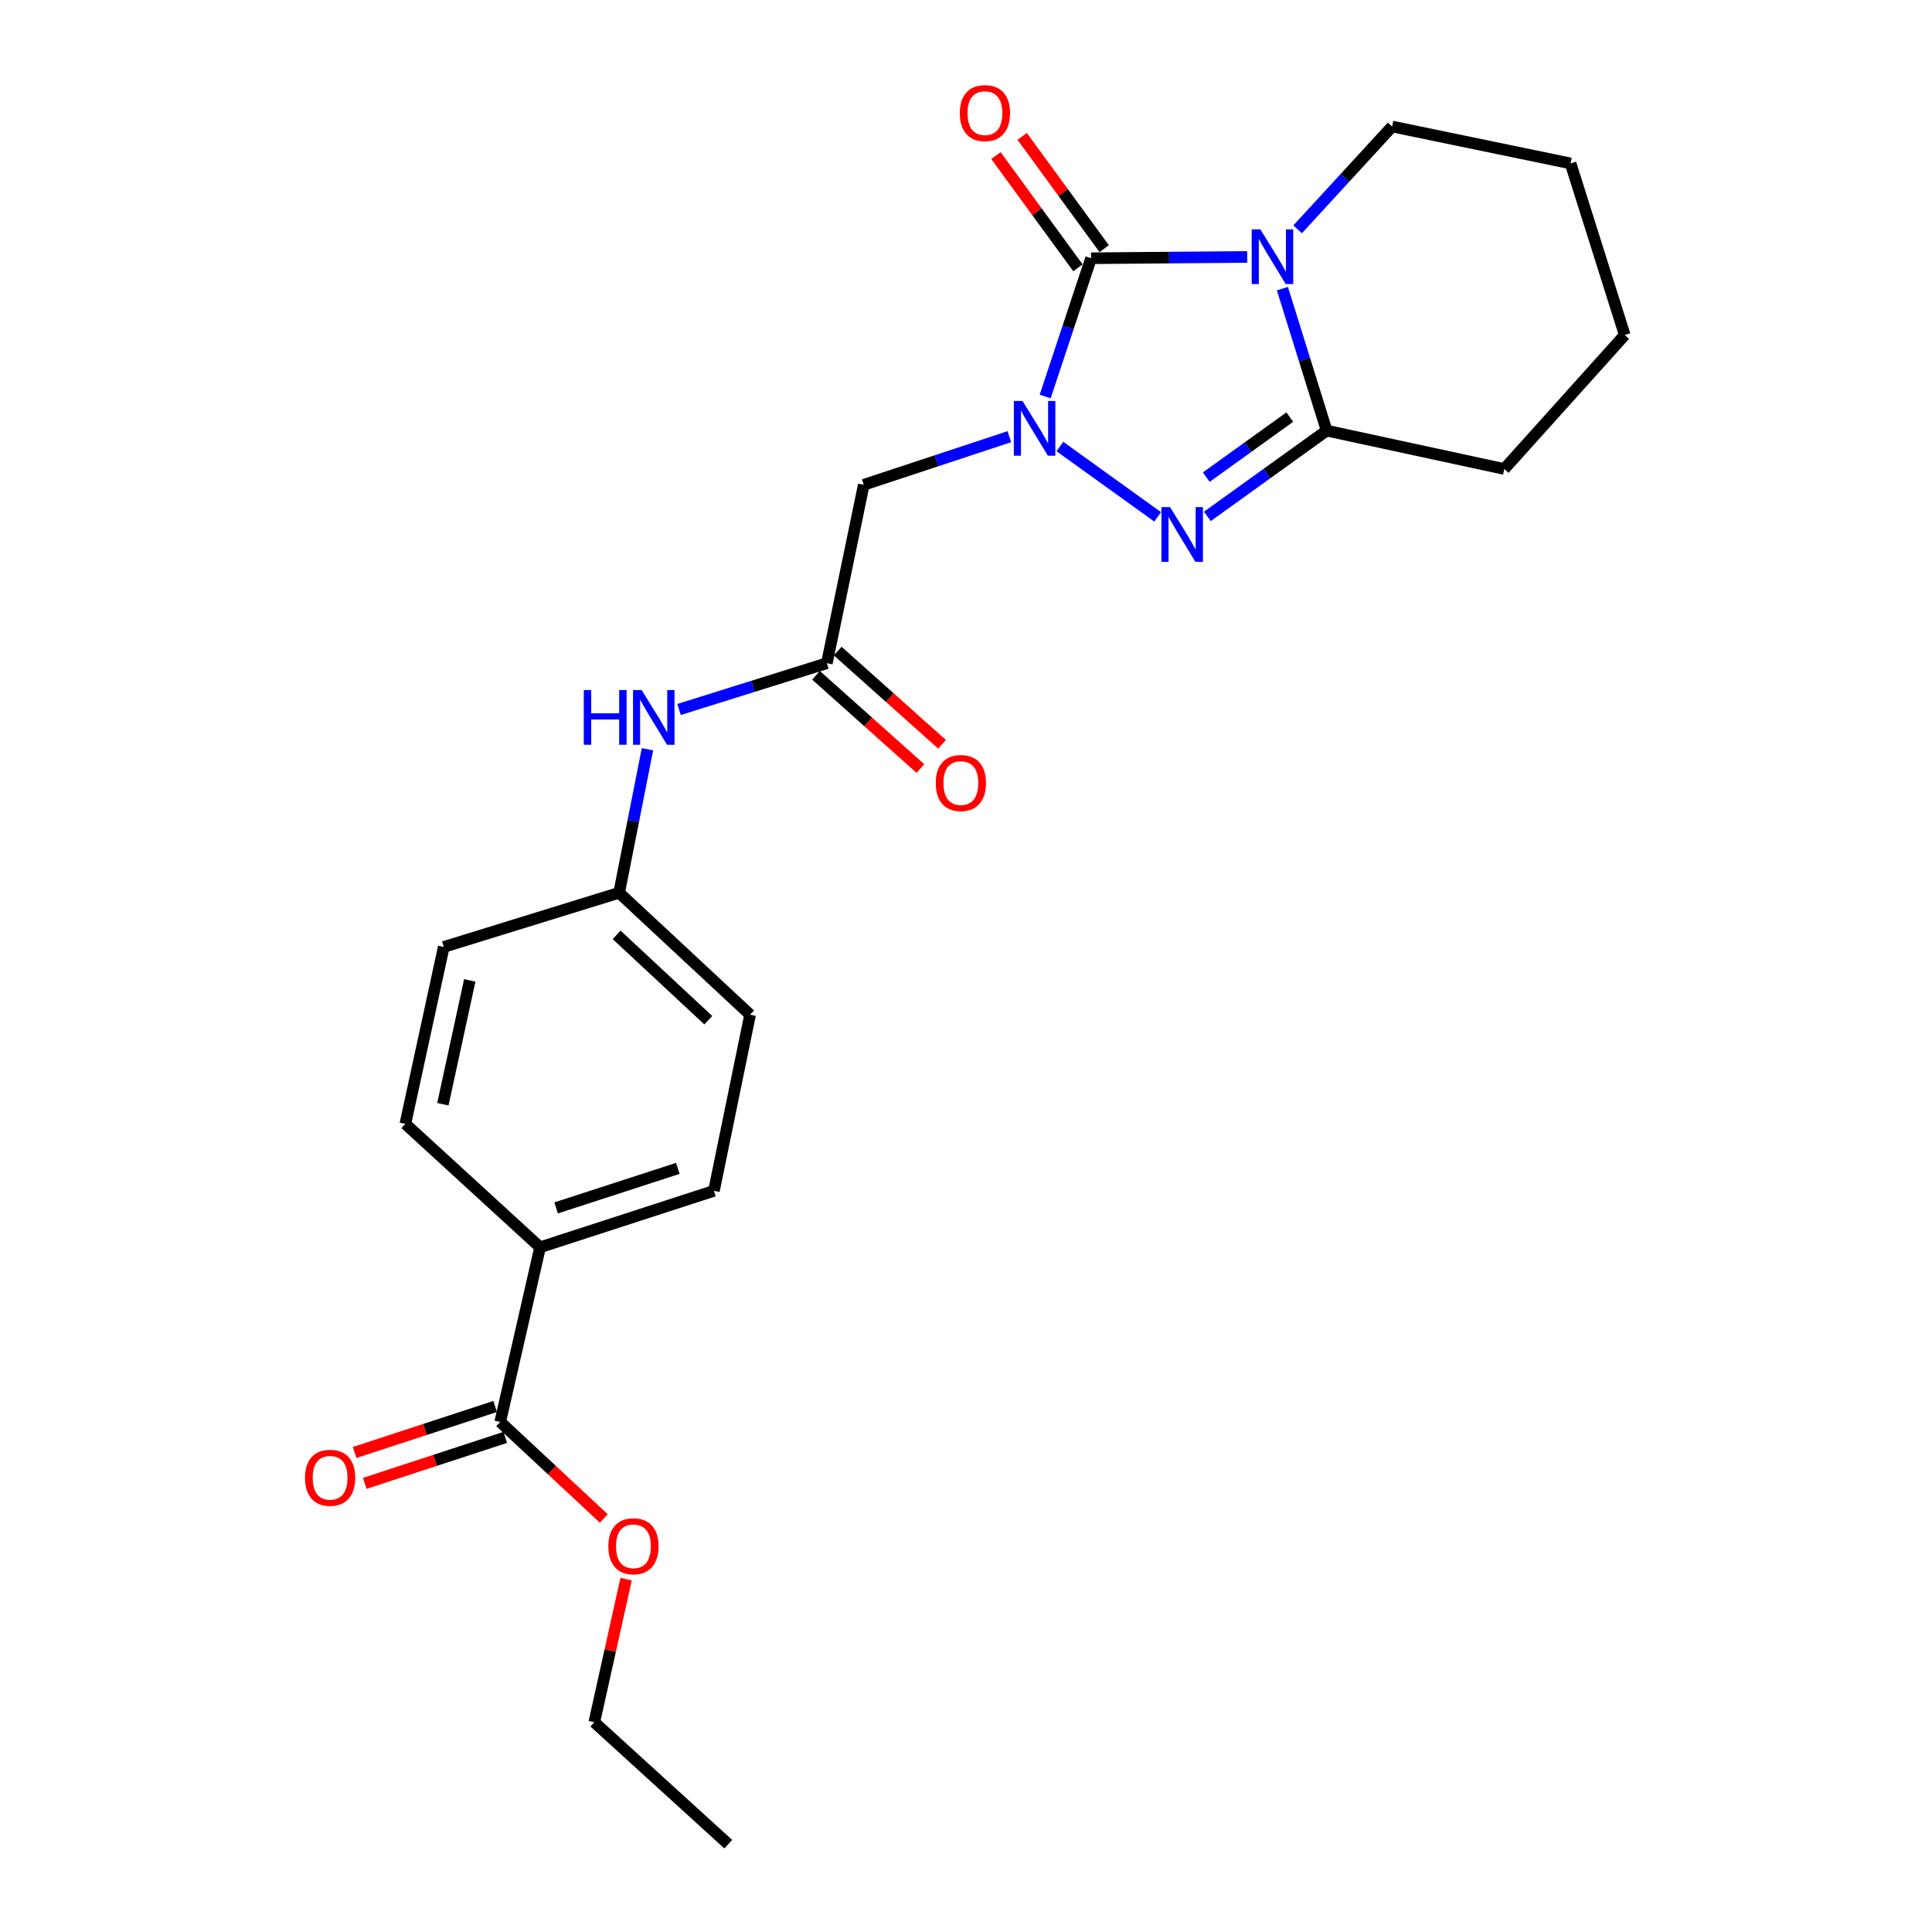 <?xml version='1.0' encoding='iso-8859-1'?>
<svg version='1.1' baseProfile='full'
              xmlns='http://www.w3.org/2000/svg'
                      xmlns:rdkit='http://www.rdkit.org/xml'
                      xmlns:xlink='http://www.w3.org/1999/xlink'
                  xml:space='preserve'
width='1000px' height='1000px' viewBox='0 0 1000 1000'>
<!-- END OF HEADER -->
<rect style='opacity:1.0;fill:#FFFFFF;stroke:none' width='1000' height='1000' x='0' y='0'> </rect>
<path class='bond-1' d='M 645.534,132.992 L 605.132,133.33' style='fill:none;fill-rule:evenodd;stroke:#0000FF;stroke-width:6px;stroke-linecap:butt;stroke-linejoin:miter;stroke-opacity:1' />
<path class='bond-1' d='M 605.132,133.33 L 564.73,133.668' style='fill:none;fill-rule:evenodd;stroke:#000000;stroke-width:6px;stroke-linecap:butt;stroke-linejoin:miter;stroke-opacity:1' />
<path class='bond-3' d='M 663.77,149.4 L 675.221,186.143' style='fill:none;fill-rule:evenodd;stroke:#0000FF;stroke-width:6px;stroke-linecap:butt;stroke-linejoin:miter;stroke-opacity:1' />
<path class='bond-3' d='M 675.221,186.143 L 686.673,222.887' style='fill:none;fill-rule:evenodd;stroke:#000000;stroke-width:6px;stroke-linecap:butt;stroke-linejoin:miter;stroke-opacity:1' />
<path class='bond-12' d='M 671.65,118.704 L 696.103,92.092' style='fill:none;fill-rule:evenodd;stroke:#0000FF;stroke-width:6px;stroke-linecap:butt;stroke-linejoin:miter;stroke-opacity:1' />
<path class='bond-12' d='M 696.103,92.092 L 720.556,65.481' style='fill:none;fill-rule:evenodd;stroke:#000000;stroke-width:6px;stroke-linecap:butt;stroke-linejoin:miter;stroke-opacity:1' />
<path class='bond-0' d='M 540.979,205.23 L 552.855,169.449' style='fill:none;fill-rule:evenodd;stroke:#0000FF;stroke-width:6px;stroke-linecap:butt;stroke-linejoin:miter;stroke-opacity:1' />
<path class='bond-0' d='M 552.855,169.449 L 564.73,133.668' style='fill:none;fill-rule:evenodd;stroke:#000000;stroke-width:6px;stroke-linecap:butt;stroke-linejoin:miter;stroke-opacity:1' />
<path class='bond-4' d='M 522.442,226.027 L 484.764,238.478' style='fill:none;fill-rule:evenodd;stroke:#0000FF;stroke-width:6px;stroke-linecap:butt;stroke-linejoin:miter;stroke-opacity:1' />
<path class='bond-4' d='M 484.764,238.478 L 447.086,250.928' style='fill:none;fill-rule:evenodd;stroke:#000000;stroke-width:6px;stroke-linecap:butt;stroke-linejoin:miter;stroke-opacity:1' />
<path class='bond-24' d='M 548.602,231.127 L 599.197,267.524' style='fill:none;fill-rule:evenodd;stroke:#0000FF;stroke-width:6px;stroke-linecap:butt;stroke-linejoin:miter;stroke-opacity:1' />
<path class='bond-7' d='M 571.523,128.706 L 550.297,99.651' style='fill:none;fill-rule:evenodd;stroke:#000000;stroke-width:6px;stroke-linecap:butt;stroke-linejoin:miter;stroke-opacity:1' />
<path class='bond-7' d='M 550.297,99.651 L 529.072,70.596' style='fill:none;fill-rule:evenodd;stroke:#FF0000;stroke-width:6px;stroke-linecap:butt;stroke-linejoin:miter;stroke-opacity:1' />
<path class='bond-7' d='M 557.937,138.63 L 536.712,109.576' style='fill:none;fill-rule:evenodd;stroke:#000000;stroke-width:6px;stroke-linecap:butt;stroke-linejoin:miter;stroke-opacity:1' />
<path class='bond-7' d='M 536.712,109.576 L 515.487,80.521' style='fill:none;fill-rule:evenodd;stroke:#FF0000;stroke-width:6px;stroke-linecap:butt;stroke-linejoin:miter;stroke-opacity:1' />
<path class='bond-2' d='M 624.929,267.275 L 655.801,245.081' style='fill:none;fill-rule:evenodd;stroke:#0000FF;stroke-width:6px;stroke-linecap:butt;stroke-linejoin:miter;stroke-opacity:1' />
<path class='bond-2' d='M 655.801,245.081 L 686.673,222.887' style='fill:none;fill-rule:evenodd;stroke:#000000;stroke-width:6px;stroke-linecap:butt;stroke-linejoin:miter;stroke-opacity:1' />
<path class='bond-2' d='M 624.369,246.956 L 645.98,231.42' style='fill:none;fill-rule:evenodd;stroke:#0000FF;stroke-width:6px;stroke-linecap:butt;stroke-linejoin:miter;stroke-opacity:1' />
<path class='bond-2' d='M 645.98,231.42 L 667.59,215.884' style='fill:none;fill-rule:evenodd;stroke:#000000;stroke-width:6px;stroke-linecap:butt;stroke-linejoin:miter;stroke-opacity:1' />
<path class='bond-17' d='M 686.673,222.887 L 778.611,242.749' style='fill:none;fill-rule:evenodd;stroke:#000000;stroke-width:6px;stroke-linecap:butt;stroke-linejoin:miter;stroke-opacity:1' />
<path class='bond-5' d='M 447.086,250.928 L 427.981,343.269' style='fill:none;fill-rule:evenodd;stroke:#000000;stroke-width:6px;stroke-linecap:butt;stroke-linejoin:miter;stroke-opacity:1' />
<path class='bond-8' d='M 427.981,343.269 L 389.728,355.25' style='fill:none;fill-rule:evenodd;stroke:#000000;stroke-width:6px;stroke-linecap:butt;stroke-linejoin:miter;stroke-opacity:1' />
<path class='bond-8' d='M 389.728,355.25 L 351.475,367.23' style='fill:none;fill-rule:evenodd;stroke:#0000FF;stroke-width:6px;stroke-linecap:butt;stroke-linejoin:miter;stroke-opacity:1' />
<path class='bond-10' d='M 422.377,349.543 L 449.392,373.672' style='fill:none;fill-rule:evenodd;stroke:#000000;stroke-width:6px;stroke-linecap:butt;stroke-linejoin:miter;stroke-opacity:1' />
<path class='bond-10' d='M 449.392,373.672 L 476.408,397.8' style='fill:none;fill-rule:evenodd;stroke:#FF0000;stroke-width:6px;stroke-linecap:butt;stroke-linejoin:miter;stroke-opacity:1' />
<path class='bond-10' d='M 433.584,336.995 L 460.6,361.123' style='fill:none;fill-rule:evenodd;stroke:#000000;stroke-width:6px;stroke-linecap:butt;stroke-linejoin:miter;stroke-opacity:1' />
<path class='bond-10' d='M 460.6,361.123 L 487.616,385.251' style='fill:none;fill-rule:evenodd;stroke:#FF0000;stroke-width:6px;stroke-linecap:butt;stroke-linejoin:miter;stroke-opacity:1' />
<path class='bond-6' d='M 258.909,735.99 L 279.548,645.594' style='fill:none;fill-rule:evenodd;stroke:#000000;stroke-width:6px;stroke-linecap:butt;stroke-linejoin:miter;stroke-opacity:1' />
<path class='bond-11' d='M 256.292,727.995 L 219.925,739.901' style='fill:none;fill-rule:evenodd;stroke:#000000;stroke-width:6px;stroke-linecap:butt;stroke-linejoin:miter;stroke-opacity:1' />
<path class='bond-11' d='M 219.925,739.901 L 183.558,751.807' style='fill:none;fill-rule:evenodd;stroke:#FF0000;stroke-width:6px;stroke-linecap:butt;stroke-linejoin:miter;stroke-opacity:1' />
<path class='bond-11' d='M 261.526,743.985 L 225.159,755.891' style='fill:none;fill-rule:evenodd;stroke:#000000;stroke-width:6px;stroke-linecap:butt;stroke-linejoin:miter;stroke-opacity:1' />
<path class='bond-11' d='M 225.159,755.891 L 188.792,767.797' style='fill:none;fill-rule:evenodd;stroke:#FF0000;stroke-width:6px;stroke-linecap:butt;stroke-linejoin:miter;stroke-opacity:1' />
<path class='bond-16' d='M 258.909,735.99 L 285.712,760.973' style='fill:none;fill-rule:evenodd;stroke:#000000;stroke-width:6px;stroke-linecap:butt;stroke-linejoin:miter;stroke-opacity:1' />
<path class='bond-16' d='M 285.712,760.973 L 312.516,785.956' style='fill:none;fill-rule:evenodd;stroke:#FF0000;stroke-width:6px;stroke-linecap:butt;stroke-linejoin:miter;stroke-opacity:1' />
<path class='bond-15' d='M 335.134,387.802 L 327.797,424.951' style='fill:none;fill-rule:evenodd;stroke:#0000FF;stroke-width:6px;stroke-linecap:butt;stroke-linejoin:miter;stroke-opacity:1' />
<path class='bond-15' d='M 327.797,424.951 L 320.46,462.099' style='fill:none;fill-rule:evenodd;stroke:#000000;stroke-width:6px;stroke-linecap:butt;stroke-linejoin:miter;stroke-opacity:1' />
<path class='bond-9' d='M 279.548,645.594 L 369.533,616.374' style='fill:none;fill-rule:evenodd;stroke:#000000;stroke-width:6px;stroke-linecap:butt;stroke-linejoin:miter;stroke-opacity:1' />
<path class='bond-9' d='M 287.849,625.208 L 350.839,604.755' style='fill:none;fill-rule:evenodd;stroke:#000000;stroke-width:6px;stroke-linecap:butt;stroke-linejoin:miter;stroke-opacity:1' />
<path class='bond-26' d='M 279.548,645.594 L 209.808,581.706' style='fill:none;fill-rule:evenodd;stroke:#000000;stroke-width:6px;stroke-linecap:butt;stroke-linejoin:miter;stroke-opacity:1' />
<path class='bond-21' d='M 720.556,65.481 L 812.916,84.586' style='fill:none;fill-rule:evenodd;stroke:#000000;stroke-width:6px;stroke-linecap:butt;stroke-linejoin:miter;stroke-opacity:1' />
<path class='bond-13' d='M 369.533,616.374 L 388.246,525.211' style='fill:none;fill-rule:evenodd;stroke:#000000;stroke-width:6px;stroke-linecap:butt;stroke-linejoin:miter;stroke-opacity:1' />
<path class='bond-14' d='M 209.808,581.706 L 229.69,490.141' style='fill:none;fill-rule:evenodd;stroke:#000000;stroke-width:6px;stroke-linecap:butt;stroke-linejoin:miter;stroke-opacity:1' />
<path class='bond-14' d='M 229.232,571.541 L 243.149,507.446' style='fill:none;fill-rule:evenodd;stroke:#000000;stroke-width:6px;stroke-linecap:butt;stroke-linejoin:miter;stroke-opacity:1' />
<path class='bond-18' d='M 320.46,462.099 L 229.69,490.141' style='fill:none;fill-rule:evenodd;stroke:#000000;stroke-width:6px;stroke-linecap:butt;stroke-linejoin:miter;stroke-opacity:1' />
<path class='bond-19' d='M 320.46,462.099 L 388.246,525.211' style='fill:none;fill-rule:evenodd;stroke:#000000;stroke-width:6px;stroke-linecap:butt;stroke-linejoin:miter;stroke-opacity:1' />
<path class='bond-19' d='M 319.163,483.88 L 366.613,528.059' style='fill:none;fill-rule:evenodd;stroke:#000000;stroke-width:6px;stroke-linecap:butt;stroke-linejoin:miter;stroke-opacity:1' />
<path class='bond-20' d='M 324.072,817.365 L 315.84,854.395' style='fill:none;fill-rule:evenodd;stroke:#FF0000;stroke-width:6px;stroke-linecap:butt;stroke-linejoin:miter;stroke-opacity:1' />
<path class='bond-20' d='M 315.84,854.395 L 307.608,891.424' style='fill:none;fill-rule:evenodd;stroke:#000000;stroke-width:6px;stroke-linecap:butt;stroke-linejoin:miter;stroke-opacity:1' />
<path class='bond-25' d='M 778.611,242.749 L 840.957,173.403' style='fill:none;fill-rule:evenodd;stroke:#000000;stroke-width:6px;stroke-linecap:butt;stroke-linejoin:miter;stroke-opacity:1' />
<path class='bond-23' d='M 307.608,891.424 L 376.954,954.545' style='fill:none;fill-rule:evenodd;stroke:#000000;stroke-width:6px;stroke-linecap:butt;stroke-linejoin:miter;stroke-opacity:1' />
<path class='bond-22' d='M 812.916,84.586 L 840.957,173.403' style='fill:none;fill-rule:evenodd;stroke:#000000;stroke-width:6px;stroke-linecap:butt;stroke-linejoin:miter;stroke-opacity:1' />
<path  class='atom-0' d='M 652.362 118.723
L 661.642 133.723
Q 662.562 135.203, 664.042 137.883
Q 665.522 140.563, 665.602 140.723
L 665.602 118.723
L 669.362 118.723
L 669.362 147.043
L 665.482 147.043
L 655.522 130.643
Q 654.362 128.723, 653.122 126.523
Q 651.922 124.323, 651.562 123.643
L 651.562 147.043
L 647.882 147.043
L 647.882 118.723
L 652.362 118.723
' fill='#0000FF'/>
<path  class='atom-1' d='M 529.25 207.549
L 538.53 222.549
Q 539.45 224.029, 540.93 226.709
Q 542.41 229.389, 542.49 229.549
L 542.49 207.549
L 546.25 207.549
L 546.25 235.869
L 542.37 235.869
L 532.41 219.469
Q 531.25 217.549, 530.01 215.349
Q 528.81 213.149, 528.45 212.469
L 528.45 235.869
L 524.77 235.869
L 524.77 207.549
L 529.25 207.549
' fill='#0000FF'/>
<path  class='atom-3' d='M 605.626 262.492
L 614.906 277.492
Q 615.826 278.972, 617.306 281.652
Q 618.786 284.332, 618.866 284.492
L 618.866 262.492
L 622.626 262.492
L 622.626 290.812
L 618.746 290.812
L 608.786 274.412
Q 607.626 272.492, 606.386 270.292
Q 605.186 268.092, 604.826 267.412
L 604.826 290.812
L 601.146 290.812
L 601.146 262.492
L 605.626 262.492
' fill='#0000FF'/>
<path  class='atom-8' d='M 496.796 58.55
Q 496.796 51.75, 500.156 47.95
Q 503.516 44.15, 509.796 44.15
Q 516.076 44.15, 519.436 47.95
Q 522.796 51.75, 522.796 58.55
Q 522.796 65.43, 519.396 69.35
Q 515.996 73.23, 509.796 73.23
Q 503.556 73.23, 500.156 69.35
Q 496.796 65.47, 496.796 58.55
M 509.796 70.03
Q 514.116 70.03, 516.436 67.15
Q 518.796 64.23, 518.796 58.55
Q 518.796 52.99, 516.436 50.19
Q 514.116 47.35, 509.796 47.35
Q 505.476 47.35, 503.116 50.15
Q 500.796 52.95, 500.796 58.55
Q 500.796 64.27, 503.116 67.15
Q 505.476 70.03, 509.796 70.03
' fill='#FF0000'/>
<path  class='atom-9' d='M 302.168 357.169
L 306.008 357.169
L 306.008 369.209
L 320.488 369.209
L 320.488 357.169
L 324.328 357.169
L 324.328 385.489
L 320.488 385.489
L 320.488 372.409
L 306.008 372.409
L 306.008 385.489
L 302.168 385.489
L 302.168 357.169
' fill='#0000FF'/>
<path  class='atom-9' d='M 332.128 357.169
L 341.408 372.169
Q 342.328 373.649, 343.808 376.329
Q 345.288 379.009, 345.368 379.169
L 345.368 357.169
L 349.128 357.169
L 349.128 385.489
L 345.248 385.489
L 335.288 369.089
Q 334.128 367.169, 332.888 364.969
Q 331.688 362.769, 331.328 362.089
L 331.328 385.489
L 327.648 385.489
L 327.648 357.169
L 332.128 357.169
' fill='#0000FF'/>
<path  class='atom-11' d='M 484.337 405.293
Q 484.337 398.493, 487.697 394.693
Q 491.057 390.893, 497.337 390.893
Q 503.617 390.893, 506.977 394.693
Q 510.337 398.493, 510.337 405.293
Q 510.337 412.173, 506.937 416.093
Q 503.537 419.973, 497.337 419.973
Q 491.097 419.973, 487.697 416.093
Q 484.337 412.213, 484.337 405.293
M 497.337 416.773
Q 501.657 416.773, 503.977 413.893
Q 506.337 410.973, 506.337 405.293
Q 506.337 399.733, 503.977 396.933
Q 501.657 394.093, 497.337 394.093
Q 493.017 394.093, 490.657 396.893
Q 488.337 399.693, 488.337 405.293
Q 488.337 411.013, 490.657 413.893
Q 493.017 416.773, 497.337 416.773
' fill='#FF0000'/>
<path  class='atom-12' d='M 157.859 764.897
Q 157.859 758.097, 161.219 754.297
Q 164.579 750.497, 170.859 750.497
Q 177.139 750.497, 180.499 754.297
Q 183.859 758.097, 183.859 764.897
Q 183.859 771.777, 180.459 775.697
Q 177.059 779.577, 170.859 779.577
Q 164.619 779.577, 161.219 775.697
Q 157.859 771.817, 157.859 764.897
M 170.859 776.377
Q 175.179 776.377, 177.499 773.497
Q 179.859 770.577, 179.859 764.897
Q 179.859 759.337, 177.499 756.537
Q 175.179 753.697, 170.859 753.697
Q 166.539 753.697, 164.179 756.497
Q 161.859 759.297, 161.859 764.897
Q 161.859 770.617, 164.179 773.497
Q 166.539 776.377, 170.859 776.377
' fill='#FF0000'/>
<path  class='atom-17' d='M 314.872 800.35
Q 314.872 793.55, 318.232 789.75
Q 321.592 785.95, 327.872 785.95
Q 334.152 785.95, 337.512 789.75
Q 340.872 793.55, 340.872 800.35
Q 340.872 807.23, 337.472 811.15
Q 334.072 815.03, 327.872 815.03
Q 321.632 815.03, 318.232 811.15
Q 314.872 807.27, 314.872 800.35
M 327.872 811.83
Q 332.192 811.83, 334.512 808.95
Q 336.872 806.03, 336.872 800.35
Q 336.872 794.79, 334.512 791.99
Q 332.192 789.15, 327.872 789.15
Q 323.552 789.15, 321.192 791.95
Q 318.872 794.75, 318.872 800.35
Q 318.872 806.07, 321.192 808.95
Q 323.552 811.83, 327.872 811.83
' fill='#FF0000'/>
</svg>
